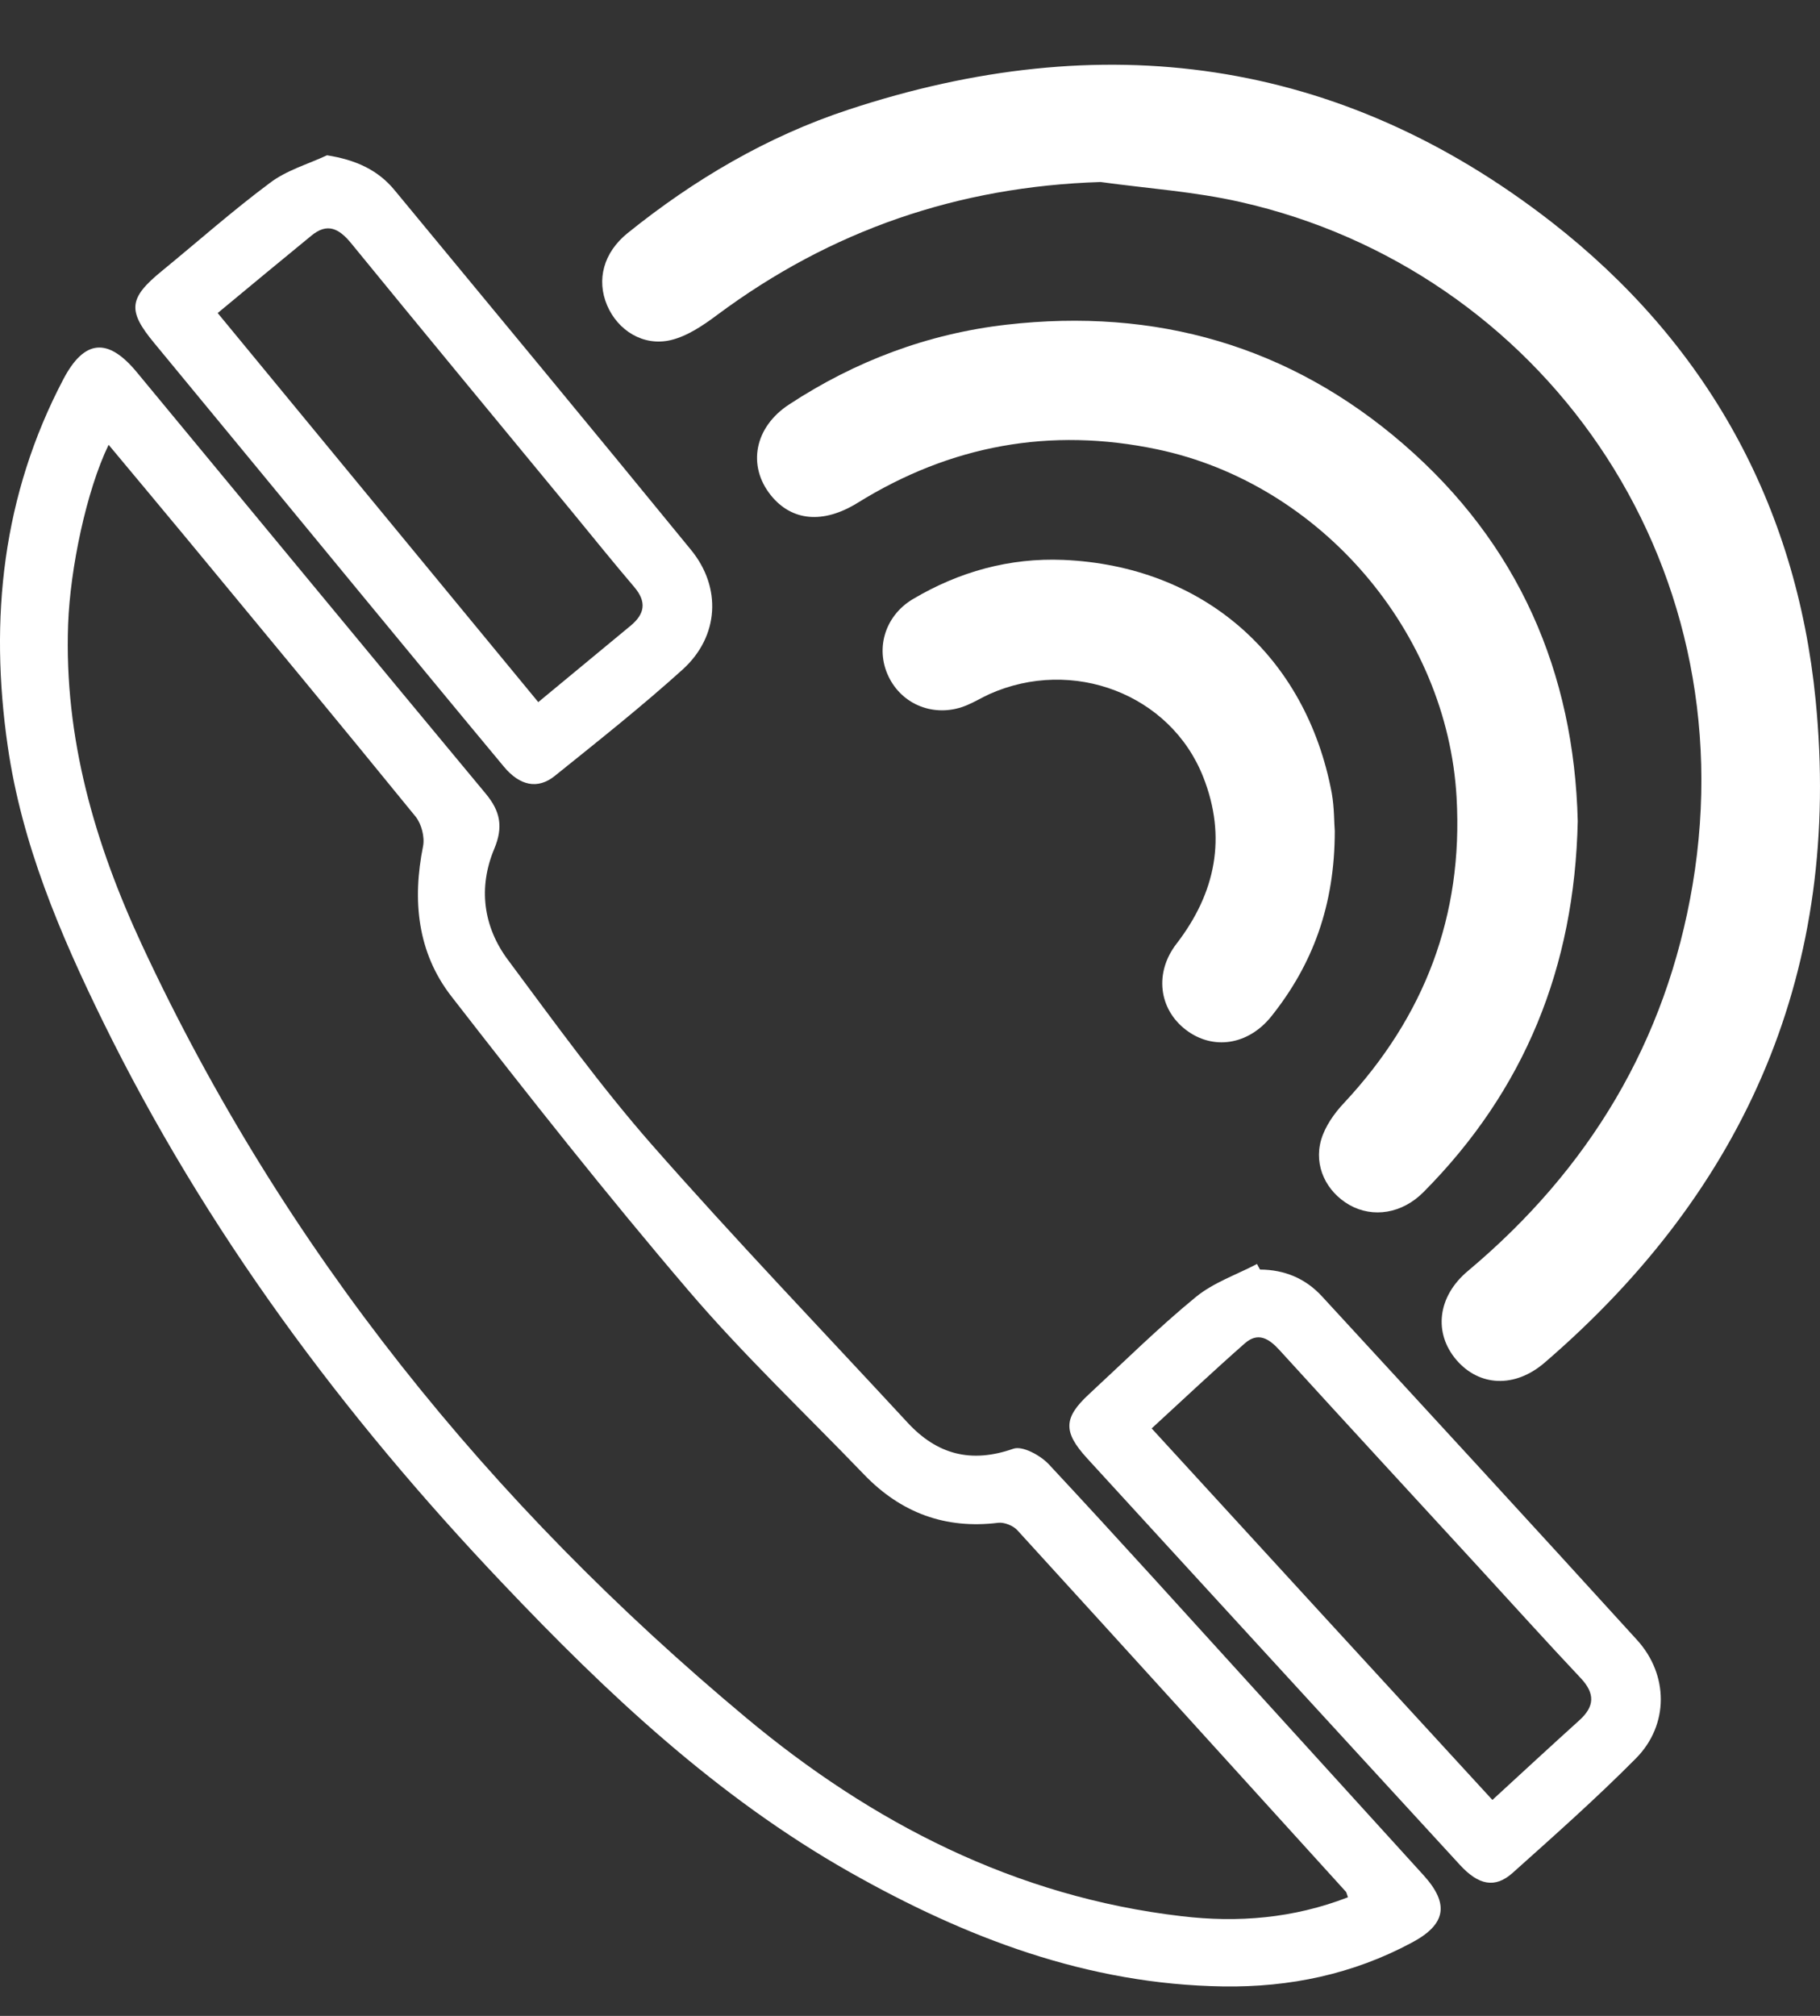 <?xml version="1.0" encoding="UTF-8"?> <svg xmlns="http://www.w3.org/2000/svg" width="28" height="31" viewBox="0 0 28 31" fill="none"><rect x="0" y="0" width="28" height="31" fill="#333333" stroke="none"/> <path d="M18.819 30.547C16.733 30.516 14.856 29.799 13.067 28.786C11.024 27.628 9.338 26.041 7.736 24.352C5.274 21.763 3.16 18.921 1.581 15.702C0.92 14.354 0.335 12.976 0.119 11.476C-0.166 9.509 0.038 7.614 0.975 5.831C1.298 5.217 1.661 5.187 2.105 5.724C3.894 7.884 5.679 10.048 7.472 12.204C7.696 12.473 7.746 12.714 7.604 13.053C7.356 13.645 7.432 14.247 7.814 14.76C8.531 15.723 9.235 16.698 10.024 17.598C11.303 19.053 12.645 20.452 13.962 21.876C14.415 22.366 14.937 22.507 15.588 22.279C15.728 22.228 16.005 22.379 16.135 22.517C17.206 23.665 18.257 24.831 19.314 25.992C20.176 26.94 21.038 27.888 21.9 28.836C22.302 29.279 22.248 29.593 21.719 29.874C20.814 30.359 19.843 30.562 18.819 30.547ZM20.738 29.176C20.717 29.117 20.715 29.102 20.709 29.094C19.025 27.238 17.341 25.382 15.652 23.532C15.588 23.461 15.451 23.407 15.359 23.417C14.543 23.518 13.86 23.264 13.293 22.675C12.389 21.735 11.437 20.836 10.592 19.846C9.334 18.374 8.132 16.851 6.943 15.32C6.421 14.647 6.341 13.846 6.509 13.011C6.536 12.871 6.484 12.67 6.394 12.558C5.228 11.126 4.049 9.704 2.871 8.28C2.476 7.804 2.08 7.33 1.671 6.84C1.329 7.546 1.08 8.74 1.048 9.599C0.985 11.351 1.459 12.974 2.187 14.538C4.366 19.215 7.537 23.126 11.475 26.412C13.411 28.029 15.619 29.169 18.18 29.467C19.044 29.57 19.897 29.501 20.738 29.176Z" fill="white"></path> <path d="M16.932 2.799C14.743 2.868 12.784 3.541 11.035 4.842C10.819 5.003 10.576 5.169 10.32 5.23C9.896 5.33 9.504 5.081 9.34 4.695C9.173 4.301 9.286 3.883 9.655 3.585C10.678 2.761 11.802 2.099 13.048 1.688C16.945 0.4 20.596 0.872 23.863 3.409C26.247 5.263 27.636 7.75 27.933 10.768C28.34 14.882 26.885 18.269 23.762 20.956C23.305 21.348 22.76 21.323 22.407 20.914C22.051 20.498 22.114 19.936 22.584 19.544C24.45 17.98 25.635 16.013 26.04 13.607C26.883 8.581 23.689 4.147 19.086 3.107C18.379 2.946 17.649 2.898 16.932 2.799Z" fill="white"></path> <path d="M24.273 12.628C24.225 14.877 23.453 16.768 21.9 18.332C21.57 18.664 21.122 18.733 20.761 18.53C20.407 18.328 20.209 17.932 20.325 17.529C20.386 17.32 20.528 17.118 20.681 16.957C21.916 15.632 22.512 14.082 22.409 12.264C22.267 9.716 20.312 7.436 17.804 6.91C16.158 6.564 14.623 6.847 13.195 7.732C12.664 8.061 12.18 8.015 11.859 7.616C11.494 7.161 11.607 6.568 12.14 6.22C13.159 5.551 14.279 5.131 15.485 4.993C17.775 4.731 19.836 5.312 21.589 6.828C23.363 8.361 24.217 10.341 24.273 12.628Z" fill="white"></path> <path d="M5.031 2.388C5.477 2.459 5.815 2.614 6.071 2.925C7.593 4.766 9.118 6.605 10.63 8.455C11.106 9.035 11.062 9.788 10.504 10.294C9.871 10.866 9.2 11.397 8.535 11.932C8.273 12.143 7.996 12.083 7.753 11.791C7.014 10.904 6.28 10.013 5.546 9.124C4.49 7.842 3.433 6.559 2.374 5.277C1.958 4.776 1.979 4.585 2.489 4.168C3.043 3.715 3.579 3.239 4.152 2.813C4.408 2.618 4.735 2.526 5.031 2.388ZM3.349 4.814C4.999 6.815 6.637 8.803 8.281 10.797C8.778 10.386 9.242 10.002 9.703 9.621C9.919 9.442 9.952 9.256 9.759 9.029C9.43 8.643 9.111 8.247 8.789 7.855C7.658 6.483 6.524 5.114 5.4 3.738C5.217 3.516 5.037 3.419 4.789 3.625C4.318 4.011 3.846 4.401 3.349 4.814Z" fill="white"></path> <path d="M19.385 19.523C19.762 19.525 20.085 19.659 20.339 19.936C21.958 21.694 23.577 23.451 25.185 25.219C25.672 25.753 25.678 26.523 25.171 27.037C24.563 27.651 23.913 28.226 23.269 28.803C23 29.042 22.747 28.991 22.459 28.677C21.373 27.496 20.289 26.313 19.204 25.131C18.378 24.229 17.55 23.329 16.724 22.425C16.352 22.018 16.361 21.802 16.755 21.438C17.298 20.936 17.825 20.414 18.395 19.947C18.666 19.724 19.022 19.603 19.339 19.437C19.353 19.466 19.368 19.494 19.385 19.523ZM22.96 27.679C23.43 27.247 23.862 26.848 24.298 26.454C24.533 26.242 24.542 26.043 24.319 25.806C23.789 25.244 23.271 24.669 22.749 24.101C21.725 22.987 20.702 21.878 19.683 20.76C19.521 20.582 19.353 20.481 19.152 20.657C18.67 21.081 18.202 21.521 17.718 21.966C19.473 23.883 21.203 25.766 22.96 27.679Z" fill="white"></path> <path d="M20.535 12.779C20.535 13.92 20.197 14.832 19.556 15.633C19.201 16.073 18.658 16.155 18.241 15.834C17.828 15.516 17.756 14.958 18.1 14.513C18.704 13.729 18.876 12.873 18.511 11.948C18.008 10.673 16.5 10.101 15.219 10.675C15.104 10.728 14.994 10.795 14.879 10.843C14.422 11.038 13.919 10.868 13.69 10.443C13.455 10.007 13.6 9.476 14.046 9.212C14.758 8.79 15.533 8.576 16.358 8.61C18.509 8.702 20.093 10.084 20.489 12.198C20.529 12.425 20.524 12.659 20.535 12.779Z" fill="white"></path> </svg> 